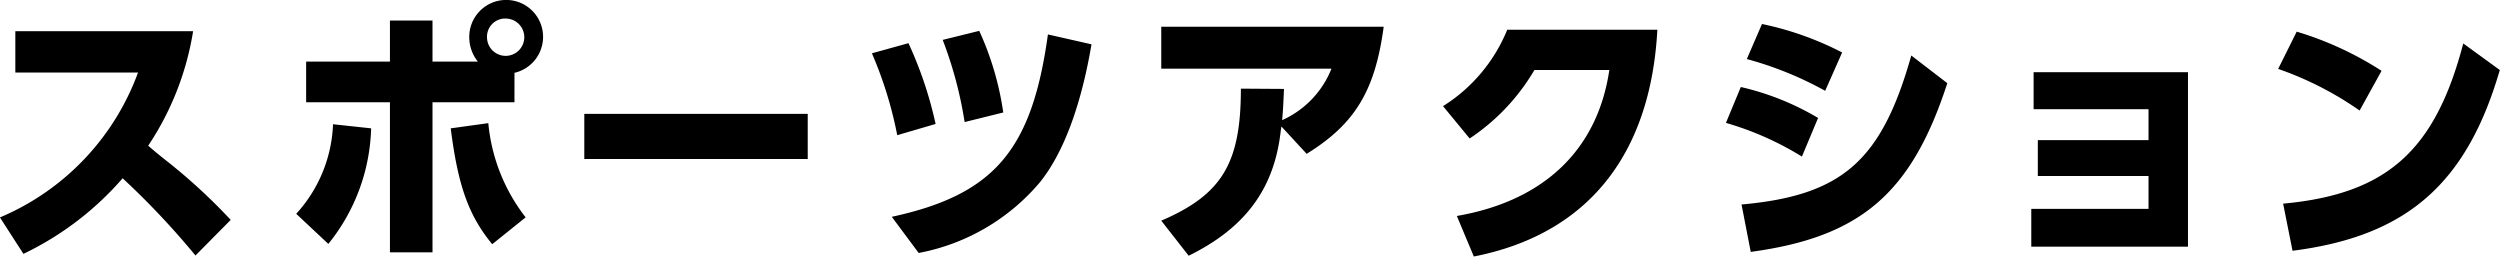 <svg xmlns="http://www.w3.org/2000/svg" width="172.313" height="17.688"><path fill-rule="evenodd" d="M1.057 2.15v2.851h8.457a17.281 17.281 0 0 1-9.519 9.985l1.62 2.511a21.116 21.116 0 0 0 6.838-5.21 55.174 55.174 0 0 1 5.02 5.323l2.429-2.454a39.352 39.352 0 0 0-4.553-4.172c-.4-.32-.774-.622-1.134-.943A19.851 19.851 0 0 0 13.31 2.15H1.057zm34.4 2.87a2.544 2.544 0 1 0-3.113-2.473 2.692 2.692 0 0 0 .594 1.7H29.81V1.415h-2.933v2.832h-5.776V7.05h5.776v10.344h2.933V7.05h5.65V5.012zm-.684-3.738a1.285 1.285 0 1 1-1.206 1.284 1.254 1.254 0 0 1 1.209-1.289zM22.63 16.812a13.234 13.234 0 0 0 2.951-7.966l-2.627-.283a9.677 9.677 0 0 1-2.537 6.173zm13.6-1.831a12.426 12.426 0 0 1-2.573-6.493l-2.591.358c.5 3.964 1.242 6.022 2.861 7.985zm4.043-7.135v3.115h15.4V7.85h-15.4zm19.823-4.172a27.317 27.317 0 0 1 1.746 5.644l2.645-.774a26.954 26.954 0 0 0-1.871-5.568zm4.88-.924a27.57 27.57 0 0 1 1.511 5.663l2.663-.66a20.519 20.519 0 0 0-1.656-5.626zm7.252-.377c-1.1 7.985-3.707 11.042-10.761 12.571l1.853 2.492a14.423 14.423 0 0 0 8.367-4.886c1.619-2.02 2.825-5.266 3.545-9.495zm16.09 6.342l1.745 1.888c3.329-2.058 4.714-4.342 5.308-8.759H80.04v2.888h11.732a6.515 6.515 0 0 1-3.4 3.549c.072-.774.09-1.321.126-2.152l-2.97-.019c0 5.135-1.295 7.3-5.488 9.1l1.89 2.416c3.922-1.926 5.92-4.644 6.352-8.664l.018-.095zm15.569-6.665a11.2 11.2 0 0 1-4.426 5.266l1.835 2.228a14.4 14.4 0 0 0 4.463-4.719h5.164c-.81 5.493-4.5 9.023-10.509 10.061l1.17 2.794c7.792-1.529 12.182-6.947 12.65-15.63h-10.347zM120.4 4.07a24.159 24.159 0 0 1 5.4 2.189l1.17-2.642a21.536 21.536 0 0 0-5.525-1.963zm-1.44 4.4a21.059 21.059 0 0 1 5.237 2.322l1.115-2.662a18.53 18.53 0 0 0-5.326-2.133zm1.71 8.891c7.575-1.02 11.084-4.04 13.549-11.628l-2.483-1.907c-2.051 7.268-4.768 9.646-11.7 10.269zm27.417-5.229v2.265h-8.08v2.605h10.8V4.977h-10.64v2.548h7.92v2.133h-7.63v2.473h7.63zm8.936-7.382a22.823 22.823 0 0 1 5.614 2.869l1.512-2.737a22.836 22.836 0 0 0-5.848-2.7zm.99 12.534c7.863-1 12-4.606 14.287-12.458l-2.519-1.831c-1.943 7.418-5.29 10.382-12.416 11.042z"/></svg>